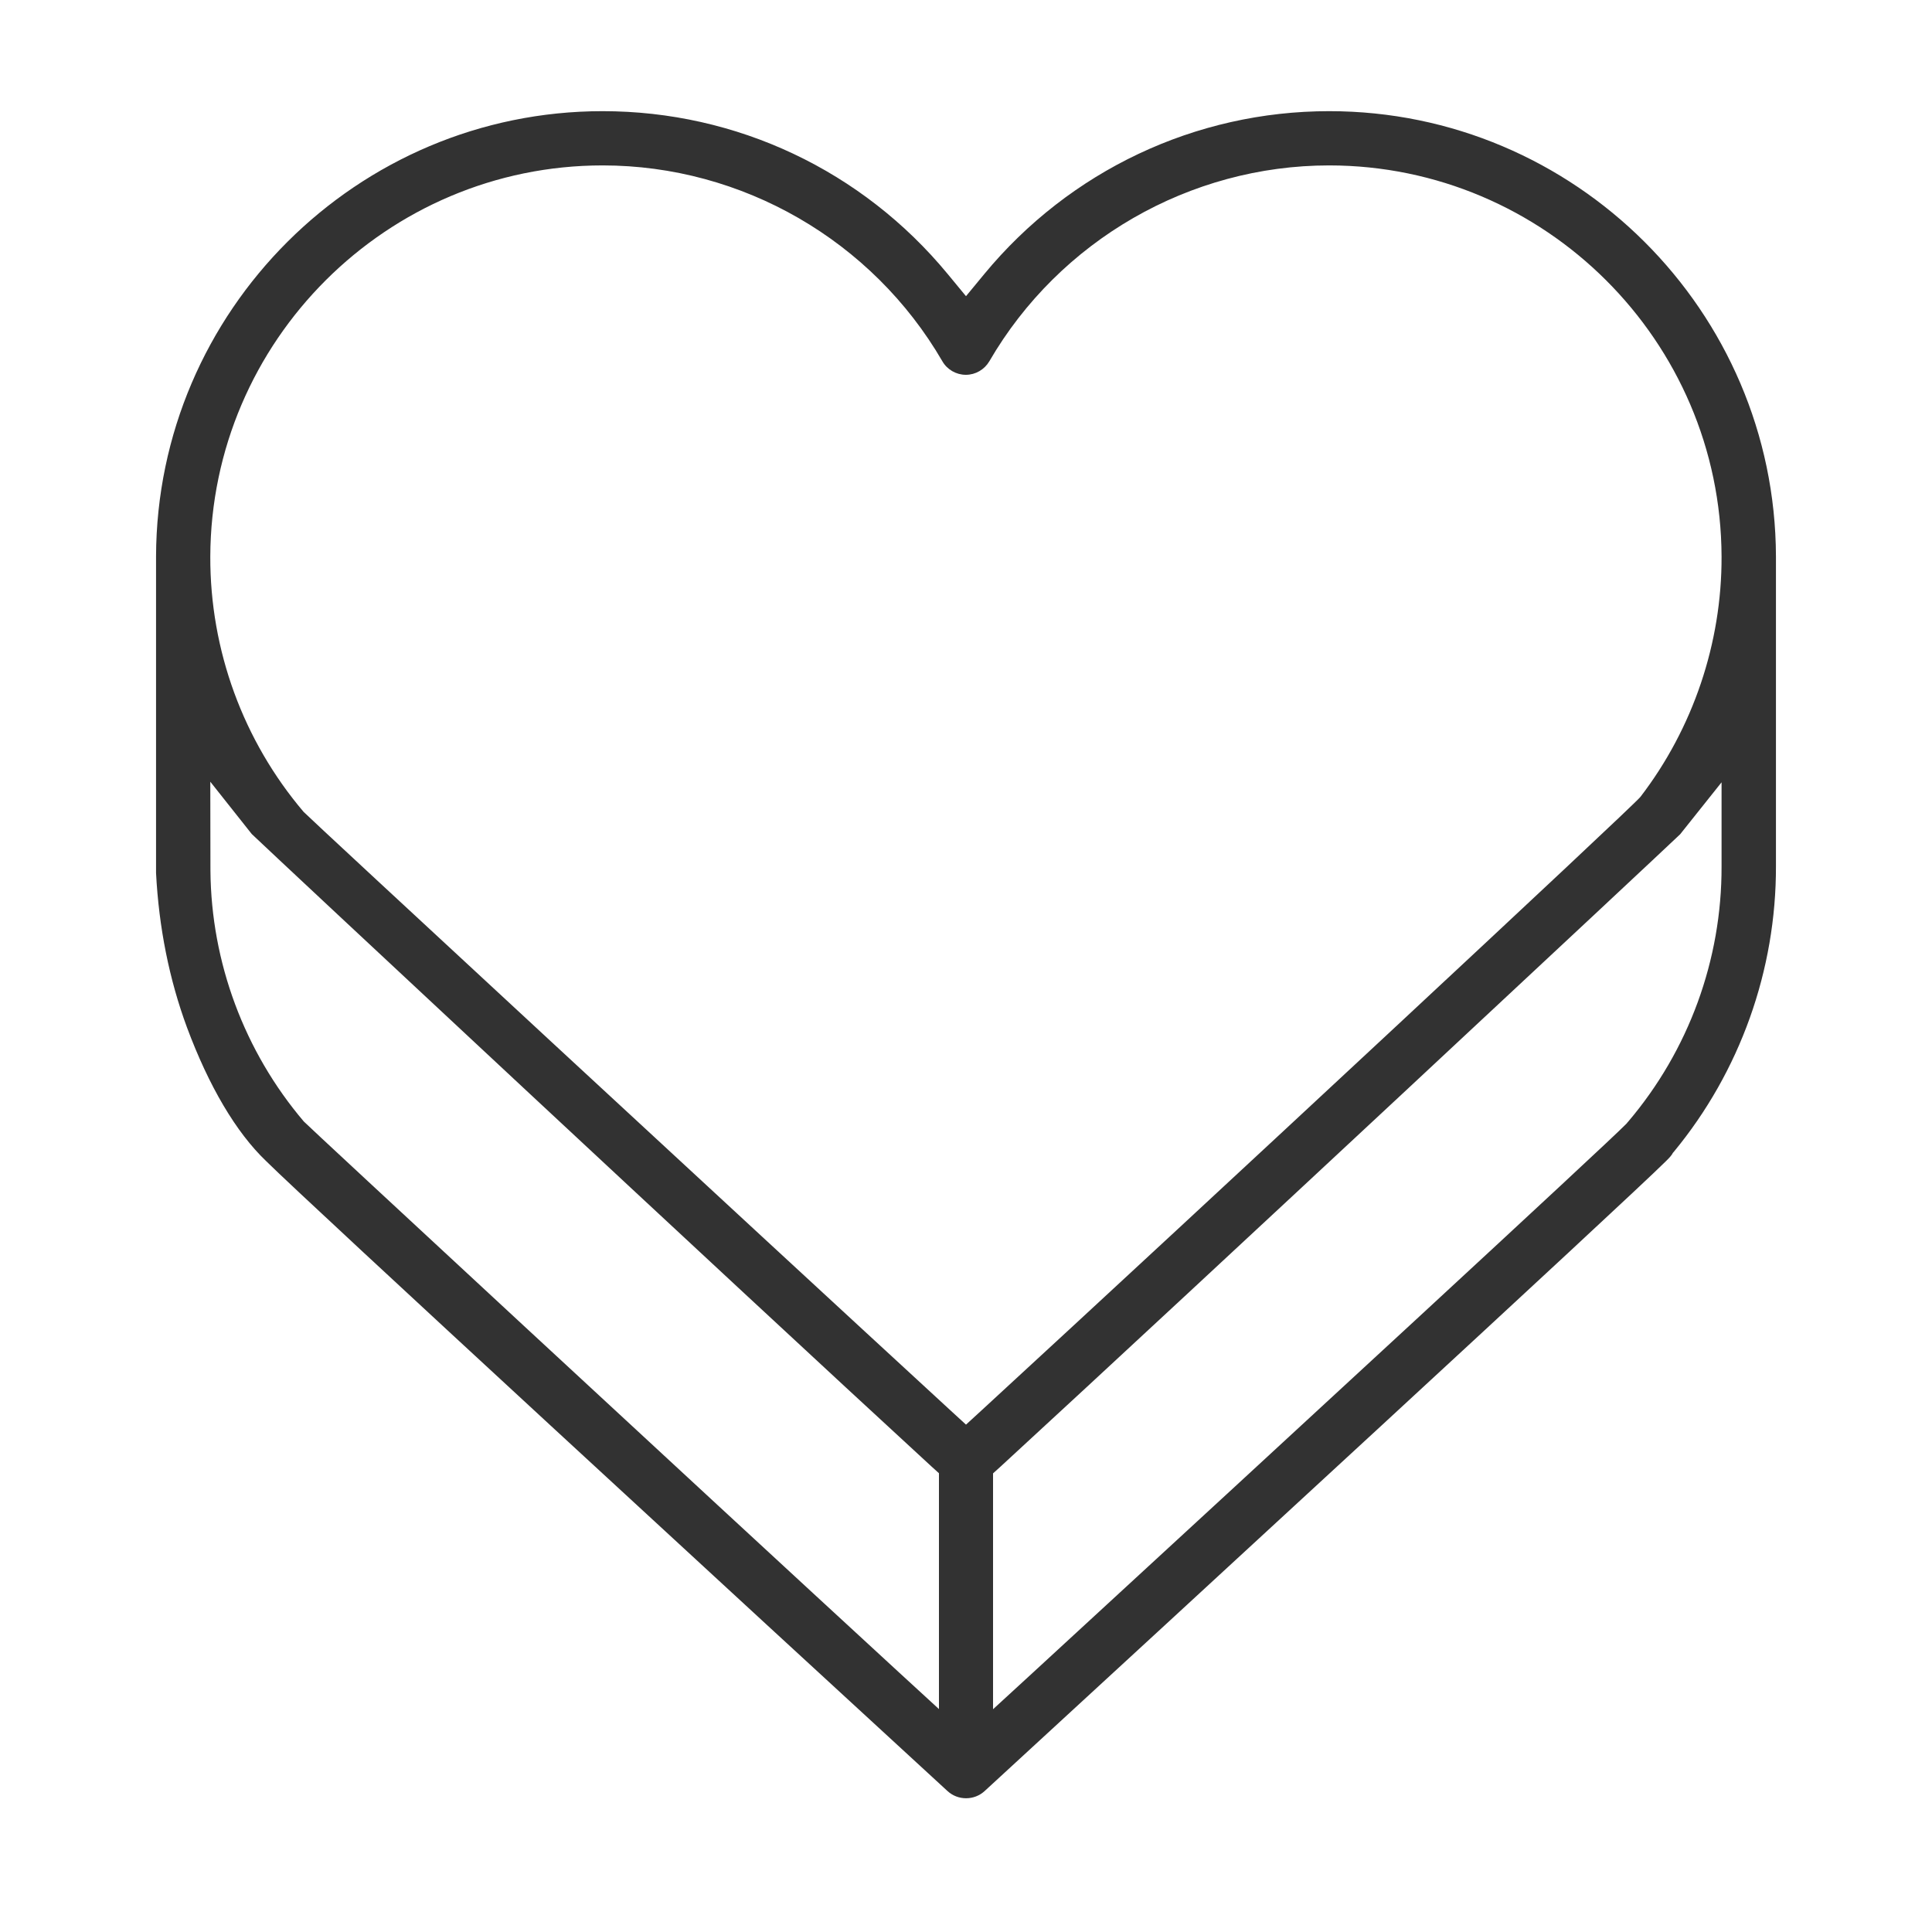 <?xml version="1.0" encoding="UTF-8"?><svg id="Layer_2" xmlns="http://www.w3.org/2000/svg" viewBox="0 0 130 130"><defs><style>.cls-1{fill:none;}.cls-1,.cls-2{stroke-width:0px;}.cls-2{fill:#323232;}</style></defs><g id="ICONS"><g id="frame"><rect class="cls-1" x="0" y="0" width="130" height="130"/></g><path class="cls-2" d="m65,121c-.46,0-.9-.17-1.24-.48-12.86-11.82-43.06-39.62-45.84-42.38l-.02-.02c-2.02-1.93-3.85-5.04-5.32-8.99-1.19-3.22-1.89-6.71-2.08-10.39,0-.89,0-20.63,0-21.3.05-16.52,13.53-29.96,30.05-29.96,9.01,0,17.47,3.99,23.22,10.96l1.23,1.49,1.23-1.49c5.75-6.96,14.21-10.96,23.21-10.96,16.53,0,30.01,13.45,30.06,29.96,0,.27,0,6.35,0,11.71,0,4.65,0,8.95,0,9.12.02,7.01-2.42,13.84-6.87,19.23l-.07.08-.05.09c-.1.16-.33.38-.4.45l-.02.02c-2.79,2.77-32.99,30.56-45.84,42.38-.34.31-.78.48-1.24.48Zm48.06-64.87c-1.61,1.54-32.3,30.2-45.72,42.54l-.52.47v15.87l2.68-2.46c17.52-16.12,38.48-35.45,39.9-36.9l.06-.06s.08-.11.1-.12c4.07-4.79,6.3-10.89,6.28-17.18v-5.65s-2.79,3.5-2.79,3.5Zm-98.9,2.46c.05,6.17,2.28,12.16,6.28,16.87.2.23,25.91,24.06,40.06,37.08l2.68,2.46v-15.87l-.52-.47c-13.42-12.34-44.11-41-45.72-42.54l-2.79-3.52s.01,5.95.01,5.99ZM40.55,11.13c-14.51,0-26.35,11.81-26.4,26.32-.02,6.29,2.21,12.39,6.28,17.18.21.25,29.57,27.43,43.49,40.24l1.08.99,1.08-.99c14.87-13.68,43.86-40.66,44.3-41.25,3.54-4.61,5.48-10.35,5.46-16.17-.05-14.51-11.89-26.31-26.4-26.32-9.39,0-18.15,5.05-22.87,13.18-.33.56-.93.91-1.58.91s-1.26-.35-1.58-.91c-4.72-8.13-13.47-13.18-22.86-13.18h0Z"/></g></svg>